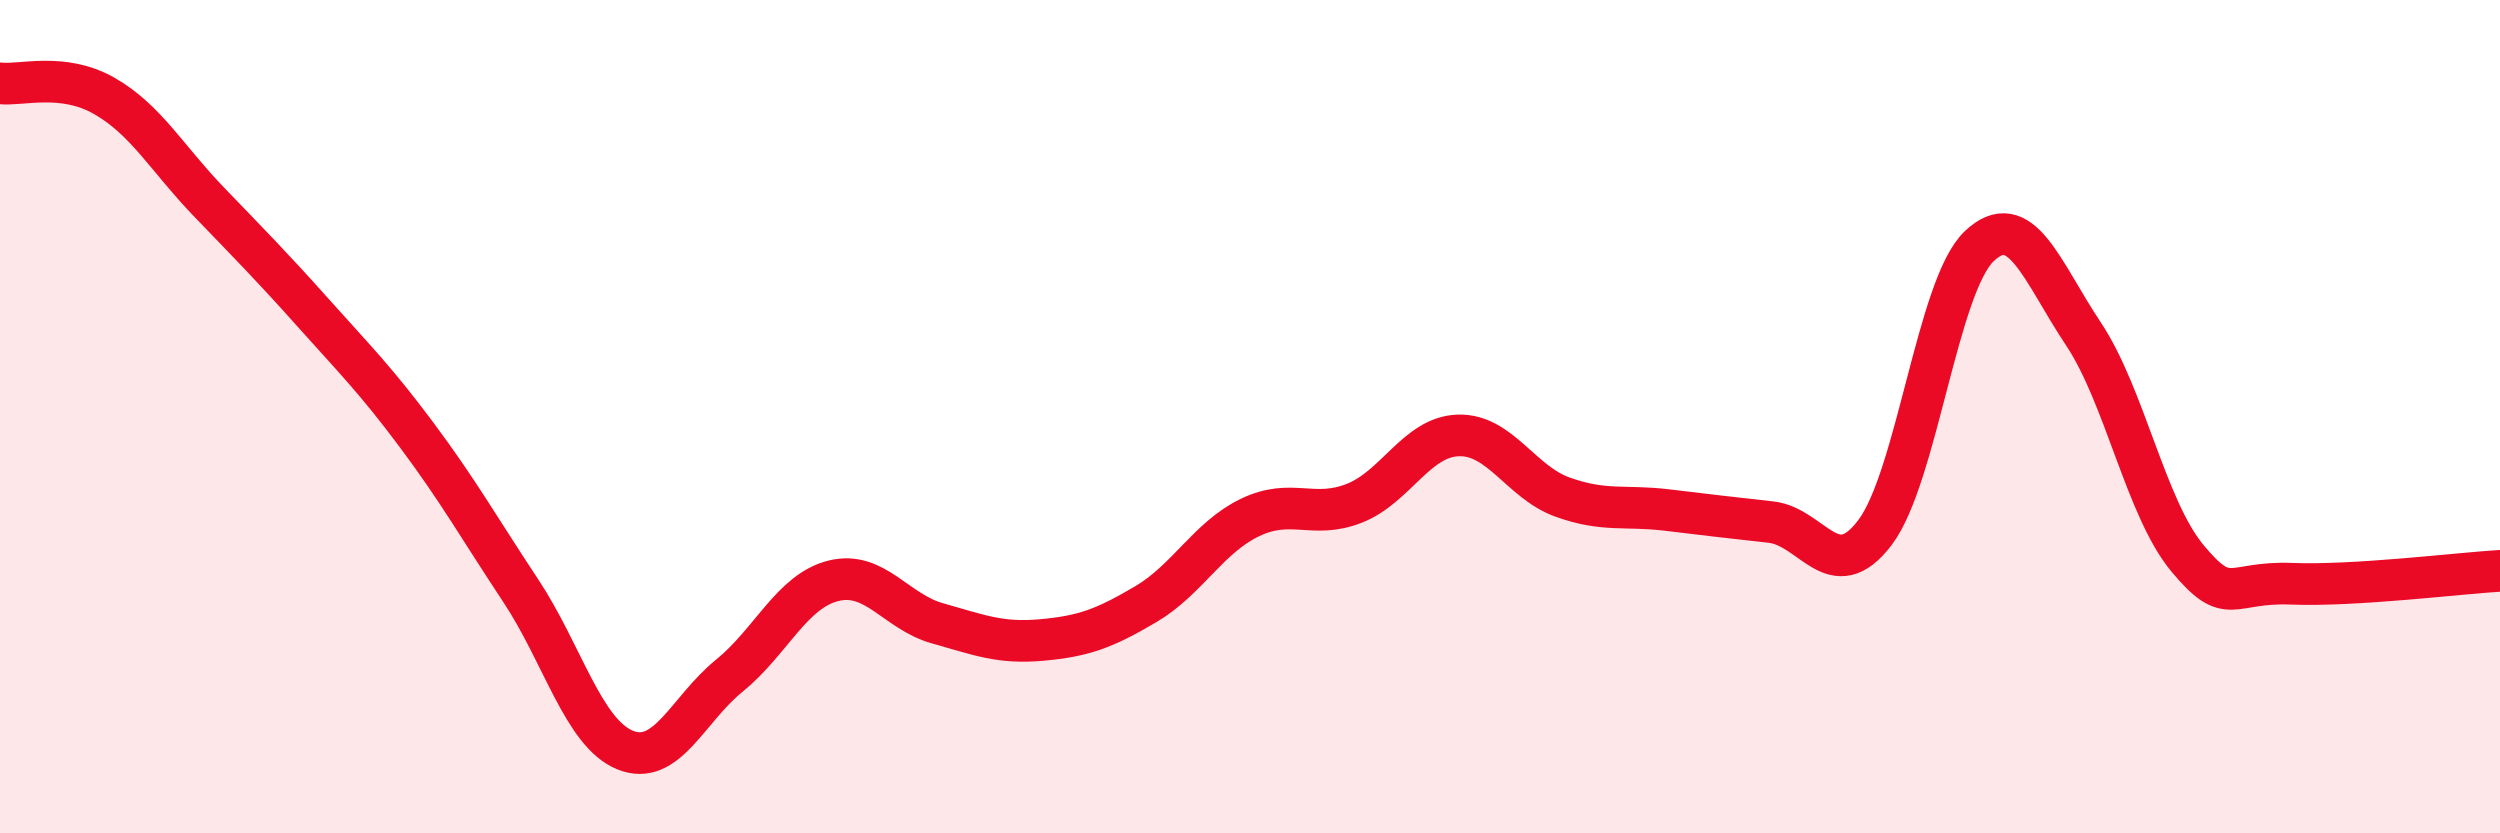 
    <svg width="60" height="20" viewBox="0 0 60 20" xmlns="http://www.w3.org/2000/svg">
      <path
        d="M 0,2 C 0.5,2.06 1.5,1.73 2.5,2.3 C 3.5,2.87 4,3.79 5,4.83 C 6,5.87 6.5,6.37 7.5,7.49 C 8.5,8.61 9,9.1 10,10.44 C 11,11.78 11.5,12.67 12.5,14.18 C 13.5,15.69 14,17.59 15,18 C 16,18.41 16.5,17.03 17.5,16.22 C 18.5,15.41 19,14.19 20,13.94 C 21,13.69 21.5,14.68 22.5,14.96 C 23.5,15.24 24,15.45 25,15.36 C 26,15.27 26.5,15.09 27.5,14.5 C 28.5,13.91 29,12.9 30,12.42 C 31,11.94 31.5,12.47 32.5,12.08 C 33.5,11.69 34,10.48 35,10.45 C 36,10.42 36.5,11.57 37.5,11.93 C 38.5,12.29 39,12.12 40,12.24 C 41,12.36 41.5,12.42 42.5,12.53 C 43.5,12.64 44,14.1 45,12.78 C 46,11.46 46.5,6.86 47.5,5.91 C 48.5,4.96 49,6.51 50,8.01 C 51,9.51 51.5,12.2 52.5,13.4 C 53.5,14.6 53.5,13.95 55,14.01 C 56.5,14.07 59,13.76 60,13.7L60 20L0 20Z"
        fill="#EB0A25"
        opacity="0.1"
        stroke-linecap="round"
        stroke-linejoin="round"
      />
      <path
        d="M 0,2 C 0.5,2.06 1.5,1.73 2.5,2.3 C 3.5,2.87 4,3.79 5,4.83 C 6,5.87 6.5,6.37 7.5,7.49 C 8.5,8.61 9,9.1 10,10.44 C 11,11.78 11.5,12.67 12.5,14.18 C 13.5,15.69 14,17.59 15,18 C 16,18.41 16.5,17.03 17.5,16.22 C 18.5,15.41 19,14.19 20,13.94 C 21,13.69 21.5,14.68 22.5,14.96 C 23.5,15.24 24,15.45 25,15.36 C 26,15.27 26.5,15.09 27.5,14.5 C 28.5,13.91 29,12.9 30,12.42 C 31,11.94 31.5,12.47 32.5,12.08 C 33.5,11.69 34,10.48 35,10.45 C 36,10.42 36.5,11.57 37.5,11.93 C 38.5,12.29 39,12.12 40,12.24 C 41,12.36 41.5,12.42 42.5,12.53 C 43.5,12.64 44,14.1 45,12.78 C 46,11.46 46.5,6.86 47.5,5.91 C 48.5,4.96 49,6.51 50,8.01 C 51,9.51 51.5,12.2 52.5,13.4 C 53.5,14.6 53.5,13.95 55,14.01 C 56.5,14.07 59,13.76 60,13.7"
        stroke="#EB0A25"
        stroke-width="1"
        fill="none"
        stroke-linecap="round"
        stroke-linejoin="round"
      />
    </svg>
  